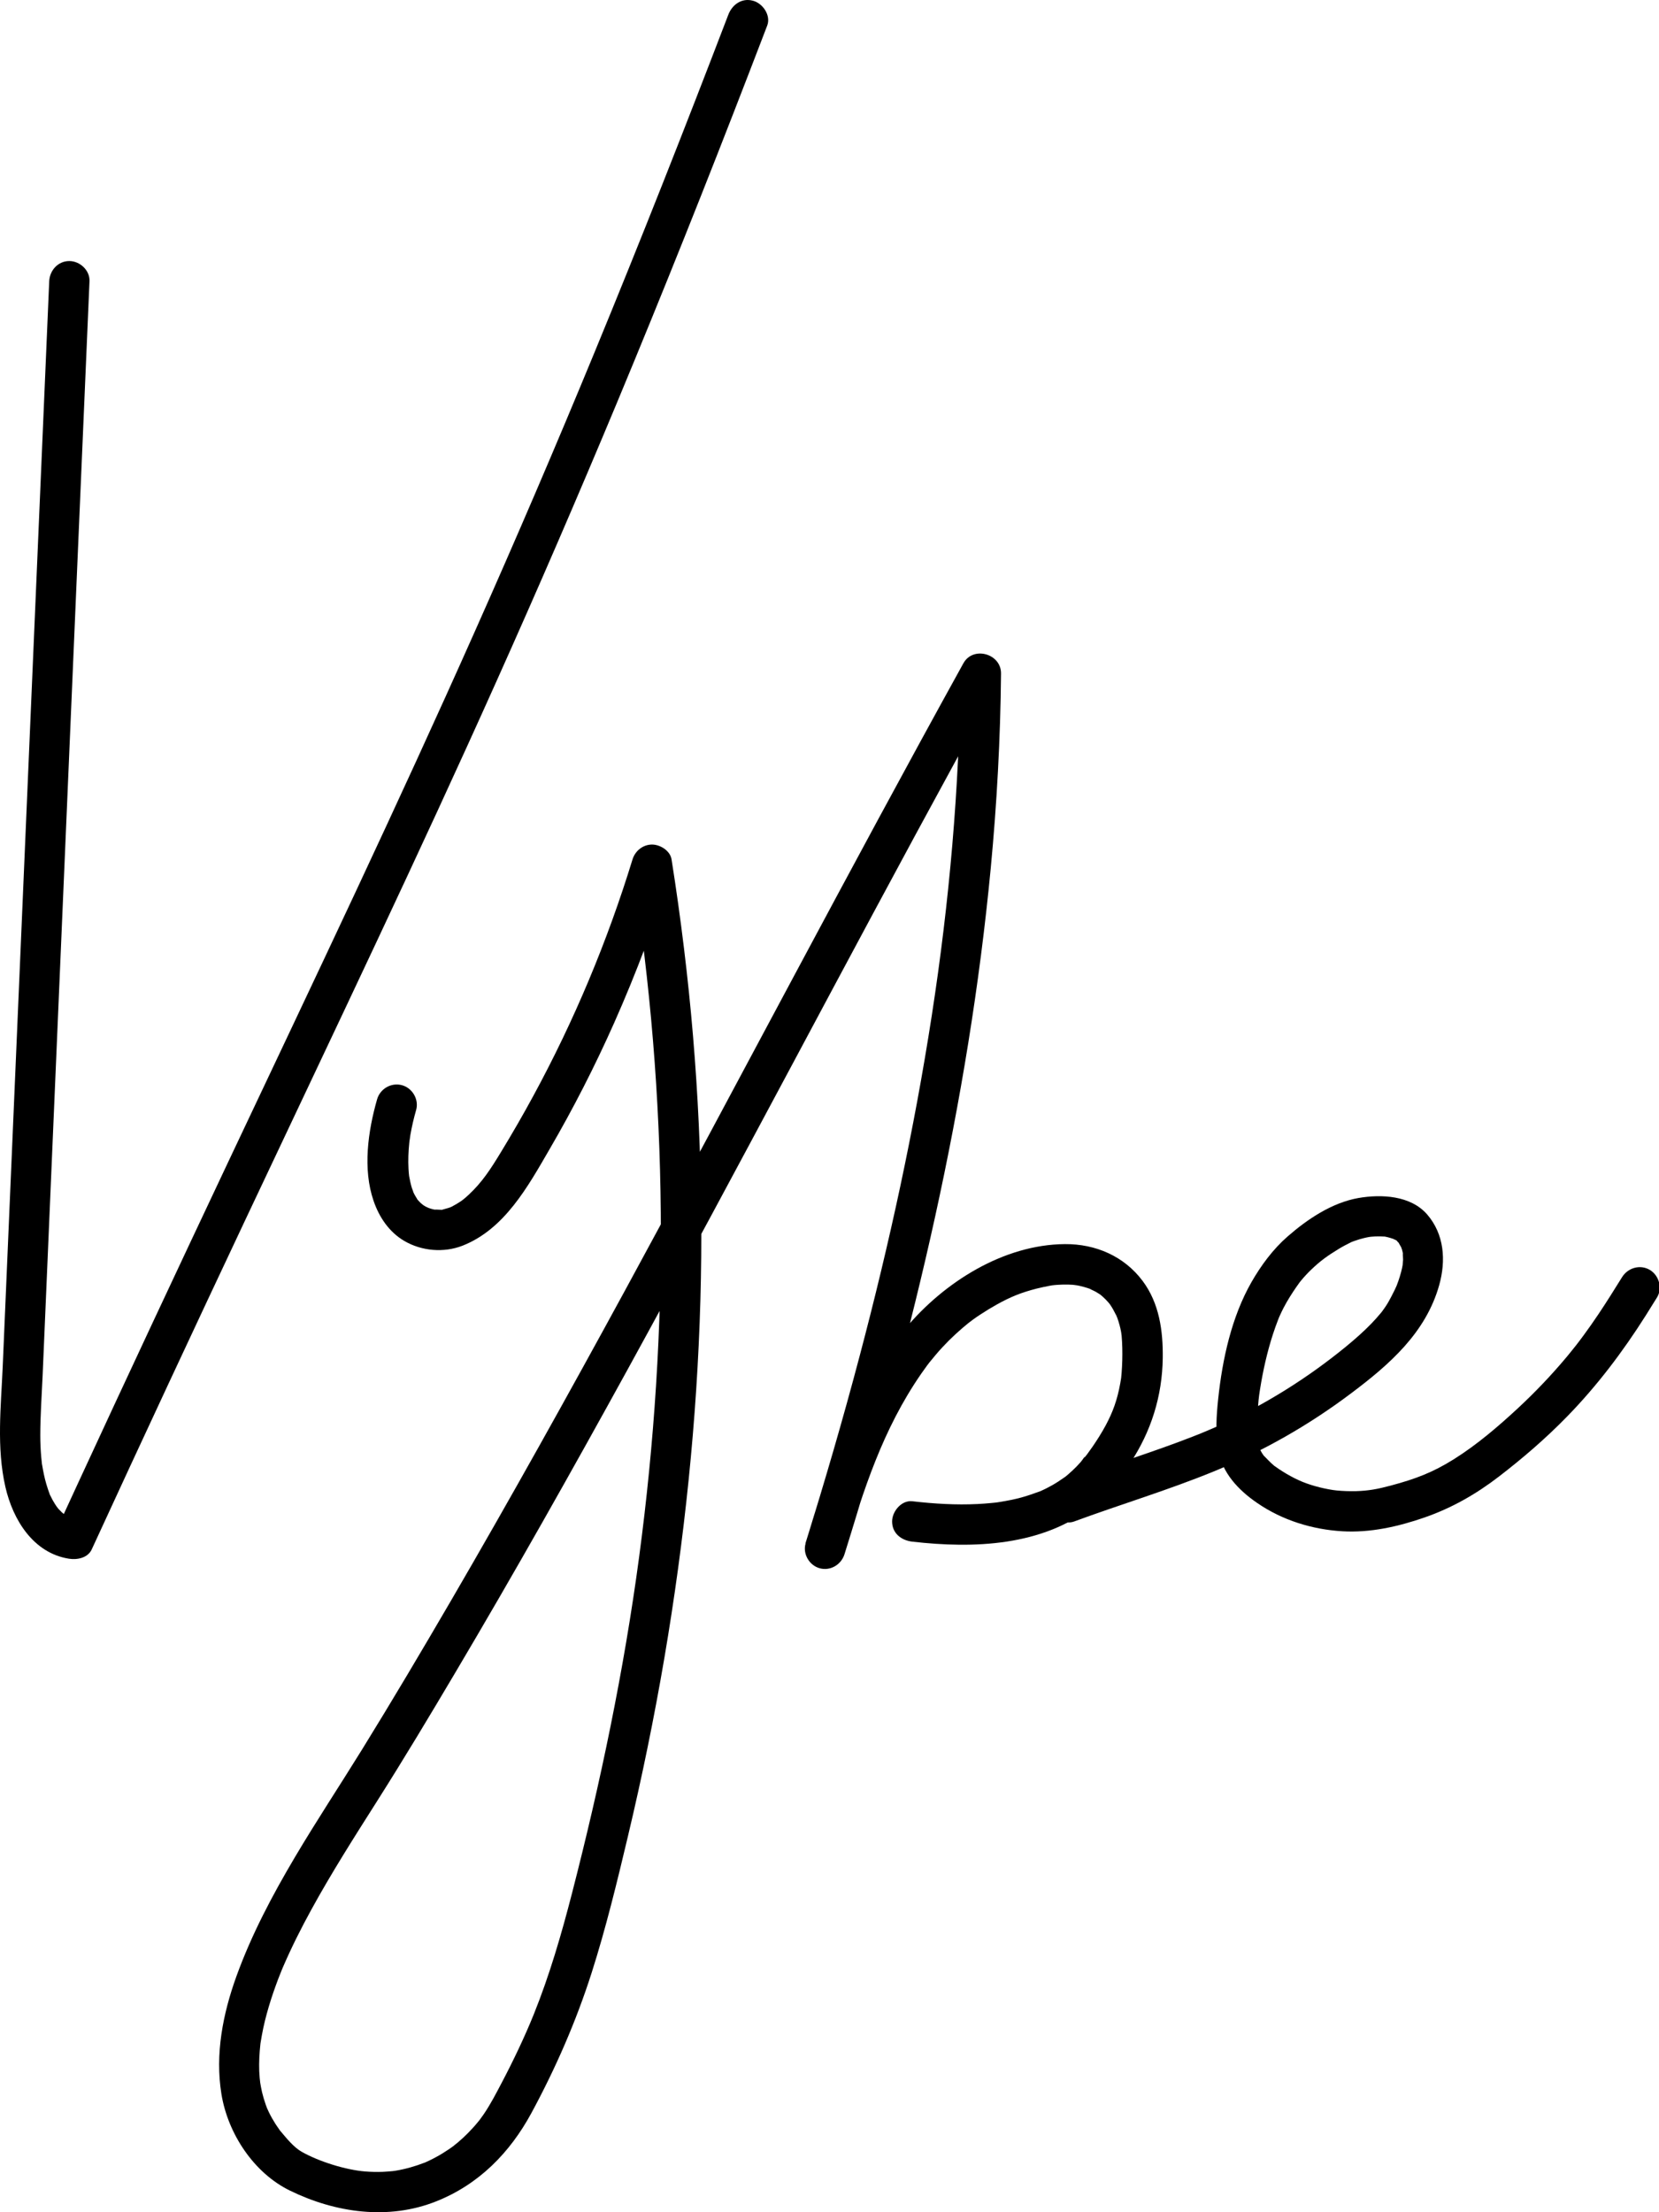 <?xml version="1.0" encoding="UTF-8"?>
<svg width="57px" height="76px" viewBox="0 0 57 76" version="1.1" xmlns="http://www.w3.org/2000/svg" xmlns:xlink="http://www.w3.org/1999/xlink">
    <title>Logo/desktop@3x</title>
    <g id="Symbols" stroke="none" stroke-width="1" fill="none" fill-rule="evenodd">
        <g id="Header/desktop" transform="translate(-932, -45)" fill="#000000" fill-rule="nonzero">
            <g id="Group" transform="translate(930.733, 45)">
                <g id="Vybe-Logo---Black" transform="translate(1.267, 0)">
                    <path d="M36.903,52.271 C38.498,51.683 40.133,51.194 41.707,50.549 C43.4,49.855 44.972,48.96 46.435,47.857 C47.747,46.87 48.99,45.784 49.449,44.147 C49.685,43.301 49.624,42.401 49.031,41.718 C48.463,41.069 47.462,41.021 46.674,41.157 C45.764,41.317 44.919,41.884 44.236,42.482 C43.735,42.92 43.328,43.472 42.998,44.047 C42.314,45.245 42,46.69 41.855,48.053 C41.794,48.625 41.757,49.221 41.85,49.79 C41.981,50.597 42.549,51.193 43.2,51.638 C44.058,52.227 45.083,52.545 46.117,52.606 C47.079,52.663 48.037,52.447 48.94,52.134 C49.878,51.809 50.718,51.329 51.502,50.725 C52.325,50.092 53.113,49.413 53.838,48.669 C54.867,47.615 55.756,46.439 56.543,45.196 C56.674,44.988 56.802,44.781 56.931,44.574 C57.129,44.256 56.999,43.81 56.681,43.625 C56.348,43.431 55.932,43.555 55.732,43.875 C55.466,44.302 55.201,44.729 54.92,45.147 C54.752,45.399 54.578,45.645 54.399,45.889 C54.352,45.95 54.308,46.011 54.262,46.072 C54.238,46.104 54.214,46.135 54.191,46.165 C54.121,46.257 54.293,46.037 54.173,46.189 C54.064,46.326 53.955,46.464 53.842,46.6 C53.318,47.228 52.752,47.822 52.153,48.379 C51.469,49.013 50.747,49.631 49.955,50.129 C49.227,50.586 48.631,50.81 47.789,51.035 C47.336,51.157 47.024,51.215 46.589,51.228 C46.369,51.233 46.147,51.226 45.927,51.205 C45.782,51.191 45.562,51.152 45.344,51.098 C44.898,50.985 44.593,50.861 44.201,50.632 C44.11,50.578 44.021,50.523 43.934,50.464 C43.894,50.436 43.853,50.408 43.814,50.38 C43.707,50.305 43.925,50.479 43.764,50.343 C43.633,50.234 43.526,50.11 43.405,49.992 C43.337,49.925 43.463,50.09 43.418,50.009 C43.404,49.979 43.381,49.953 43.363,49.925 C43.324,49.864 43.294,49.8 43.261,49.737 C43.331,49.868 43.272,49.761 43.25,49.689 C43.23,49.624 43.217,49.557 43.202,49.491 C43.165,49.33 43.209,49.626 43.195,49.424 C43.189,49.361 43.187,49.298 43.185,49.235 C43.183,49.084 43.189,48.934 43.198,48.782 C43.211,48.553 43.22,48.322 43.243,48.092 C43.248,48.029 43.257,47.967 43.265,47.904 C43.274,47.826 43.237,48.09 43.263,47.922 C43.272,47.856 43.283,47.789 43.293,47.724 C43.394,47.09 43.535,46.457 43.733,45.845 C43.79,45.671 43.851,45.497 43.918,45.327 C43.925,45.31 43.975,45.186 43.944,45.26 C43.912,45.334 43.966,45.212 43.973,45.196 C44.012,45.109 44.053,45.024 44.097,44.938 C44.227,44.687 44.378,44.448 44.539,44.215 C44.578,44.158 44.621,44.102 44.66,44.045 C44.711,43.967 44.578,44.141 44.641,44.069 C44.663,44.043 44.684,44.015 44.706,43.989 C44.815,43.858 44.931,43.732 45.055,43.614 C45.368,43.314 45.607,43.144 45.991,42.909 C46.134,42.822 46.28,42.745 46.43,42.672 C46.45,42.663 46.55,42.624 46.443,42.667 C46.483,42.65 46.526,42.635 46.569,42.621 C46.667,42.586 46.768,42.556 46.87,42.532 C46.929,42.517 46.988,42.506 47.048,42.495 C47.059,42.493 47.179,42.48 47.088,42.489 C47.194,42.478 47.299,42.475 47.405,42.476 C47.46,42.476 47.516,42.48 47.571,42.484 C47.545,42.482 47.464,42.46 47.612,42.489 C47.717,42.51 47.815,42.543 47.917,42.576 C47.788,42.532 47.904,42.573 47.96,42.604 C47.991,42.621 48.019,42.643 48.05,42.659 C48.124,42.7 47.928,42.517 47.995,42.63 C48.006,42.648 48.037,42.68 48.056,42.696 C48.154,42.796 47.993,42.576 48.058,42.702 C48.085,42.756 48.121,42.809 48.15,42.863 C48.176,42.911 48.163,42.957 48.137,42.83 C48.145,42.861 48.159,42.894 48.169,42.924 C48.187,42.991 48.202,43.057 48.213,43.126 C48.182,42.948 48.209,43.226 48.207,43.281 C48.206,43.325 48.18,43.538 48.2,43.418 C48.183,43.512 48.165,43.607 48.139,43.701 C48.111,43.805 48.08,43.908 48.045,44.008 C48.026,44.063 48.006,44.117 47.985,44.171 C47.974,44.2 47.871,44.406 47.971,44.211 C47.854,44.439 47.751,44.667 47.608,44.881 C47.573,44.935 47.534,44.987 47.497,45.038 C47.429,45.138 47.503,45.033 47.516,45.018 C47.495,45.046 47.473,45.072 47.451,45.098 C47.345,45.227 47.233,45.351 47.118,45.471 C46.846,45.752 46.55,46.011 46.249,46.259 C44.926,47.343 43.454,48.264 41.896,48.969 C41.816,49.004 41.737,49.041 41.657,49.075 C41.619,49.091 41.415,49.178 41.526,49.132 C41.348,49.208 41.169,49.28 40.99,49.35 C40.649,49.483 40.305,49.611 39.961,49.733 C39.23,49.994 38.494,50.238 37.762,50.493 C37.355,50.636 36.948,50.78 36.545,50.93 C36.193,51.059 35.954,51.4 36.06,51.783 C36.143,52.125 36.55,52.4 36.903,52.271 L36.903,52.271 Z" id="Path"></path>
                    <path d="M1.691,9.661 C1.425,15.877 1.158,22.092 0.892,28.307 C0.626,34.522 0.359,40.738 0.093,46.953 C0.034,48.324 -0.124,49.728 0.185,51.082 C0.442,52.206 1.138,53.353 2.368,53.549 C2.649,53.594 3.015,53.525 3.151,53.231 C4.899,49.432 6.669,45.641 8.452,41.859 C9.952,38.677 11.462,35.501 12.956,32.317 C14.344,29.361 15.718,26.396 17.053,23.416 C18.48,20.236 19.863,17.036 21.204,13.82 C22.771,10.059 24.281,6.274 25.747,2.473 C25.953,1.942 26.156,1.409 26.36,0.879 C26.493,0.529 26.212,0.118 25.875,0.026 C25.485,-0.082 25.155,0.159 25.022,0.51 C23.533,4.402 22.005,8.278 20.416,12.131 C19.097,15.329 17.74,18.492 16.315,21.692 C14.987,24.676 13.62,27.643 12.237,30.601 C10.772,33.731 9.29,36.851 7.814,39.975 C6.084,43.638 4.366,47.304 2.668,50.982 C2.429,51.5 2.19,52.016 1.952,52.534 C2.213,52.428 2.473,52.321 2.734,52.215 C2.614,52.197 2.501,52.166 2.387,52.129 C2.529,52.175 2.292,52.079 2.248,52.051 C2.246,52.049 2.098,51.945 2.181,52.008 C2.264,52.071 2.126,51.956 2.124,51.955 C2.083,51.916 2.044,51.875 2.005,51.834 C1.989,51.816 1.885,51.67 1.972,51.797 C1.911,51.709 1.854,51.618 1.802,51.524 C1.778,51.479 1.758,51.433 1.734,51.389 C1.643,51.215 1.774,51.514 1.706,51.328 C1.624,51.106 1.556,50.882 1.508,50.651 C1.484,50.543 1.467,50.434 1.447,50.325 C1.41,50.11 1.458,50.462 1.436,50.244 C1.428,50.177 1.421,50.11 1.415,50.044 C1.395,49.801 1.384,49.559 1.384,49.315 C1.384,48.632 1.434,47.948 1.464,47.265 C1.593,44.245 1.722,41.224 1.852,38.203 C2.113,32.11 2.374,26.017 2.634,19.922 C2.781,16.502 2.927,13.082 3.075,9.661 C3.091,9.286 2.744,8.968 2.381,8.968 C1.996,8.968 1.708,9.286 1.691,9.661 L1.691,9.661 Z" id="Path"></path>
                    <path d="M12.956,37.767 C12.644,38.858 12.457,40.159 12.836,41.257 C13.03,41.822 13.371,42.328 13.894,42.634 C14.49,42.981 15.248,43.046 15.892,42.795 C17.338,42.227 18.141,40.758 18.881,39.483 C19.699,38.079 20.439,36.629 21.099,35.146 C21.859,33.435 22.521,31.681 23.071,29.89 C22.625,29.89 22.179,29.89 21.733,29.89 C22.348,33.782 22.669,37.717 22.703,41.657 C22.738,45.612 22.484,49.57 21.959,53.49 C21.437,57.387 20.633,61.239 19.652,65.046 C19.288,66.457 18.883,67.853 18.337,69.208 C18.032,69.962 17.642,70.785 17.24,71.548 C17.046,71.916 16.854,72.291 16.619,72.635 C16.576,72.696 16.534,72.757 16.489,72.816 C16.443,72.879 16.493,72.815 16.5,72.804 C16.474,72.837 16.447,72.87 16.419,72.903 C16.31,73.037 16.193,73.166 16.071,73.288 C15.964,73.397 15.851,73.501 15.735,73.599 C15.718,73.614 15.52,73.769 15.618,73.697 C15.548,73.751 15.476,73.801 15.402,73.85 C15.263,73.945 15.12,74.032 14.972,74.111 C14.904,74.148 14.834,74.185 14.762,74.219 C14.721,74.239 14.68,74.257 14.639,74.276 C14.53,74.326 14.652,74.272 14.586,74.298 C14.26,74.424 13.925,74.52 13.58,74.576 C13.565,74.577 13.419,74.598 13.494,74.589 C13.563,74.581 13.445,74.592 13.443,74.592 C13.345,74.6 13.248,74.609 13.15,74.613 C12.949,74.62 12.747,74.616 12.547,74.6 C11.893,74.548 10.97,74.267 10.361,73.921 C10.093,73.767 9.849,73.466 9.652,73.231 C9.547,73.105 9.66,73.253 9.595,73.157 C9.551,73.092 9.504,73.029 9.462,72.963 C9.379,72.833 9.303,72.698 9.236,72.559 C9.223,72.533 9.147,72.36 9.177,72.435 C9.205,72.504 9.142,72.341 9.131,72.308 C9.081,72.165 9.038,72.021 9.003,71.875 C8.974,71.745 8.95,71.616 8.929,71.485 C8.955,71.658 8.926,71.418 8.922,71.385 C8.916,71.307 8.911,71.231 8.907,71.154 C8.896,70.845 8.913,70.538 8.946,70.23 C8.95,70.201 8.953,70.169 8.957,70.14 C8.938,70.279 8.953,70.169 8.959,70.142 C8.972,70.07 8.983,69.997 8.996,69.927 C9.025,69.761 9.062,69.594 9.101,69.43 C9.183,69.098 9.281,68.771 9.392,68.447 C9.443,68.297 9.499,68.148 9.554,67.998 C9.588,67.911 9.621,67.826 9.656,67.741 C9.669,67.709 9.682,67.676 9.695,67.644 C9.714,67.6 9.714,67.602 9.693,67.648 C9.702,67.626 9.712,67.606 9.721,67.583 C10.011,66.91 10.341,66.253 10.694,65.61 C11.391,64.337 12.172,63.113 12.949,61.888 C13.876,60.427 14.767,58.941 15.649,57.452 C17.682,54.023 19.639,50.549 21.56,47.055 C23.478,43.562 25.359,40.049 27.238,36.537 C29.11,33.035 30.98,29.532 32.884,26.048 C33.352,25.192 33.822,24.337 34.293,23.485 C33.862,23.368 33.431,23.252 33,23.135 C32.965,27.066 32.616,30.991 32.016,34.876 C31.408,38.816 30.559,42.717 29.539,46.572 C28.968,48.736 28.341,50.887 27.673,53.024 C28.119,53.146 28.565,53.27 29.01,53.392 C29.662,51.181 30.337,49.097 31.646,47.201 C31.713,47.105 31.78,47.01 31.848,46.918 C31.881,46.871 31.916,46.825 31.952,46.781 C31.937,46.801 31.866,46.886 31.948,46.788 C32.088,46.616 32.229,46.446 32.381,46.283 C32.671,45.969 32.987,45.682 33.32,45.414 C33.184,45.523 33.398,45.358 33.433,45.332 C33.518,45.271 33.605,45.21 33.694,45.153 C33.872,45.036 34.053,44.925 34.238,44.822 C34.719,44.554 35.076,44.408 35.625,44.267 C35.777,44.228 35.929,44.199 36.082,44.169 C36.097,44.165 36.219,44.147 36.114,44.162 C36.182,44.152 36.252,44.147 36.321,44.141 C36.45,44.132 36.582,44.128 36.711,44.132 C36.763,44.134 36.813,44.136 36.865,44.139 C36.902,44.143 37.114,44.176 36.942,44.145 C37.138,44.18 37.325,44.23 37.51,44.3 C37.334,44.234 37.608,44.354 37.654,44.382 C37.695,44.406 37.736,44.432 37.775,44.457 C37.851,44.506 37.865,44.528 37.786,44.459 C37.856,44.519 37.925,44.578 37.989,44.644 C38.021,44.678 38.05,44.711 38.082,44.744 C38.091,44.755 38.185,44.872 38.113,44.779 C38.041,44.687 38.13,44.805 38.139,44.816 C38.163,44.853 38.189,44.89 38.211,44.927 C38.265,45.016 38.307,45.11 38.357,45.199 C38.378,45.234 38.4,45.321 38.341,45.155 C38.356,45.196 38.374,45.236 38.389,45.277 C38.418,45.358 38.444,45.442 38.467,45.527 C38.485,45.597 38.502,45.665 38.515,45.738 C38.522,45.78 38.528,45.823 38.537,45.863 C38.492,45.645 38.533,45.836 38.537,45.887 C38.561,46.167 38.566,46.45 38.559,46.731 C38.555,46.875 38.548,47.018 38.537,47.16 C38.52,47.352 38.526,47.325 38.489,47.528 C38.385,48.102 38.233,48.514 37.986,48.975 C37.851,49.224 37.699,49.465 37.538,49.7 C37.477,49.789 37.414,49.877 37.349,49.964 C37.334,49.985 37.318,50.007 37.301,50.027 C37.246,50.103 37.247,50.038 37.344,49.974 C37.262,50.027 37.192,50.16 37.127,50.232 C37.037,50.334 36.942,50.432 36.842,50.525 C36.791,50.573 36.739,50.619 36.685,50.665 C36.657,50.689 36.628,50.712 36.6,50.736 C36.511,50.811 36.744,50.634 36.591,50.741 C36.447,50.843 36.299,50.941 36.145,51.028 C36.067,51.07 35.99,51.113 35.91,51.152 C35.869,51.172 35.827,51.191 35.784,51.211 C35.607,51.294 35.845,51.194 35.729,51.235 C35.514,51.311 35.303,51.389 35.083,51.448 C34.843,51.513 34.6,51.559 34.356,51.599 C34.323,51.605 34.182,51.624 34.317,51.607 C34.229,51.618 34.14,51.629 34.051,51.636 C33.898,51.651 33.744,51.662 33.59,51.67 C32.841,51.707 32.09,51.661 31.345,51.575 C30.971,51.533 30.651,51.925 30.651,52.269 C30.651,52.68 30.971,52.92 31.345,52.963 C33.459,53.205 35.819,53.122 37.555,51.74 C38.067,51.333 38.468,50.81 38.829,50.268 C39.552,49.178 39.933,47.959 39.95,46.651 C39.961,45.719 39.832,44.774 39.26,44.008 C38.624,43.157 37.645,42.733 36.587,42.741 C34.477,42.756 32.434,44.052 31.114,45.632 C29.354,47.733 28.441,50.432 27.679,53.024 C27.573,53.383 27.806,53.779 28.163,53.877 C28.535,53.978 28.905,53.751 29.016,53.392 C30.211,49.572 31.271,45.708 32.129,41.797 C32.997,37.848 33.657,33.851 34.04,29.826 C34.251,27.602 34.373,25.37 34.393,23.137 C34.399,22.456 33.435,22.182 33.1,22.787 C31.127,26.356 29.197,29.948 27.273,33.542 C25.348,37.142 23.428,40.743 21.476,44.33 C19.528,47.907 17.547,51.466 15.498,54.985 C14.495,56.705 13.48,58.42 12.433,60.114 C11.672,61.344 10.875,62.55 10.137,63.795 C9.362,65.103 8.643,66.457 8.125,67.889 C7.657,69.183 7.385,70.569 7.608,71.942 C7.829,73.297 8.716,74.65 9.963,75.258 C11.524,76.02 13.343,76.283 14.989,75.626 C16.449,75.045 17.516,73.961 18.256,72.596 C19.09,71.055 19.795,69.442 20.329,67.77 C20.821,66.228 21.204,64.644 21.578,63.07 C22.059,61.046 22.477,59.008 22.827,56.956 C23.518,52.894 23.948,48.786 24.064,44.668 C24.177,40.63 23.99,36.585 23.5,32.576 C23.376,31.555 23.234,30.538 23.073,29.522 C23.026,29.226 22.682,29.014 22.403,29.014 C22.092,29.014 21.824,29.23 21.733,29.522 C20.87,32.336 19.732,35.055 18.328,37.641 C17.971,38.3 17.595,38.951 17.205,39.591 C16.863,40.153 16.573,40.608 16.103,41.046 C15.901,41.235 15.788,41.311 15.52,41.455 C15.468,41.483 15.372,41.511 15.226,41.55 C15.046,41.598 15.322,41.564 15.137,41.561 C15.109,41.561 14.856,41.544 14.969,41.563 C14.861,41.546 14.758,41.513 14.658,41.476 C14.812,41.533 14.647,41.465 14.621,41.45 C14.573,41.424 14.529,41.392 14.484,41.363 C14.623,41.453 14.486,41.361 14.46,41.335 C14.421,41.298 14.388,41.259 14.351,41.22 C14.236,41.098 14.414,41.339 14.332,41.191 C14.307,41.145 14.275,41.1 14.249,41.052 C14.223,41.004 14.199,40.954 14.177,40.904 C14.249,41.065 14.159,40.837 14.149,40.806 C14.109,40.675 14.083,40.541 14.057,40.406 C14.031,40.275 14.053,40.382 14.057,40.41 C14.048,40.329 14.04,40.246 14.036,40.162 C14.027,40.014 14.027,39.864 14.031,39.716 C14.036,39.565 14.046,39.413 14.062,39.263 C14.066,39.221 14.072,39.176 14.077,39.134 C14.059,39.284 14.096,39.021 14.099,38.995 C14.149,38.705 14.216,38.418 14.297,38.135 C14.401,37.774 14.171,37.38 13.813,37.282 C13.443,37.18 13.06,37.404 12.956,37.767 L12.956,37.767 Z" id="Path"></path>
                </g>
            </g>
        </g>
    </g>
</svg>
